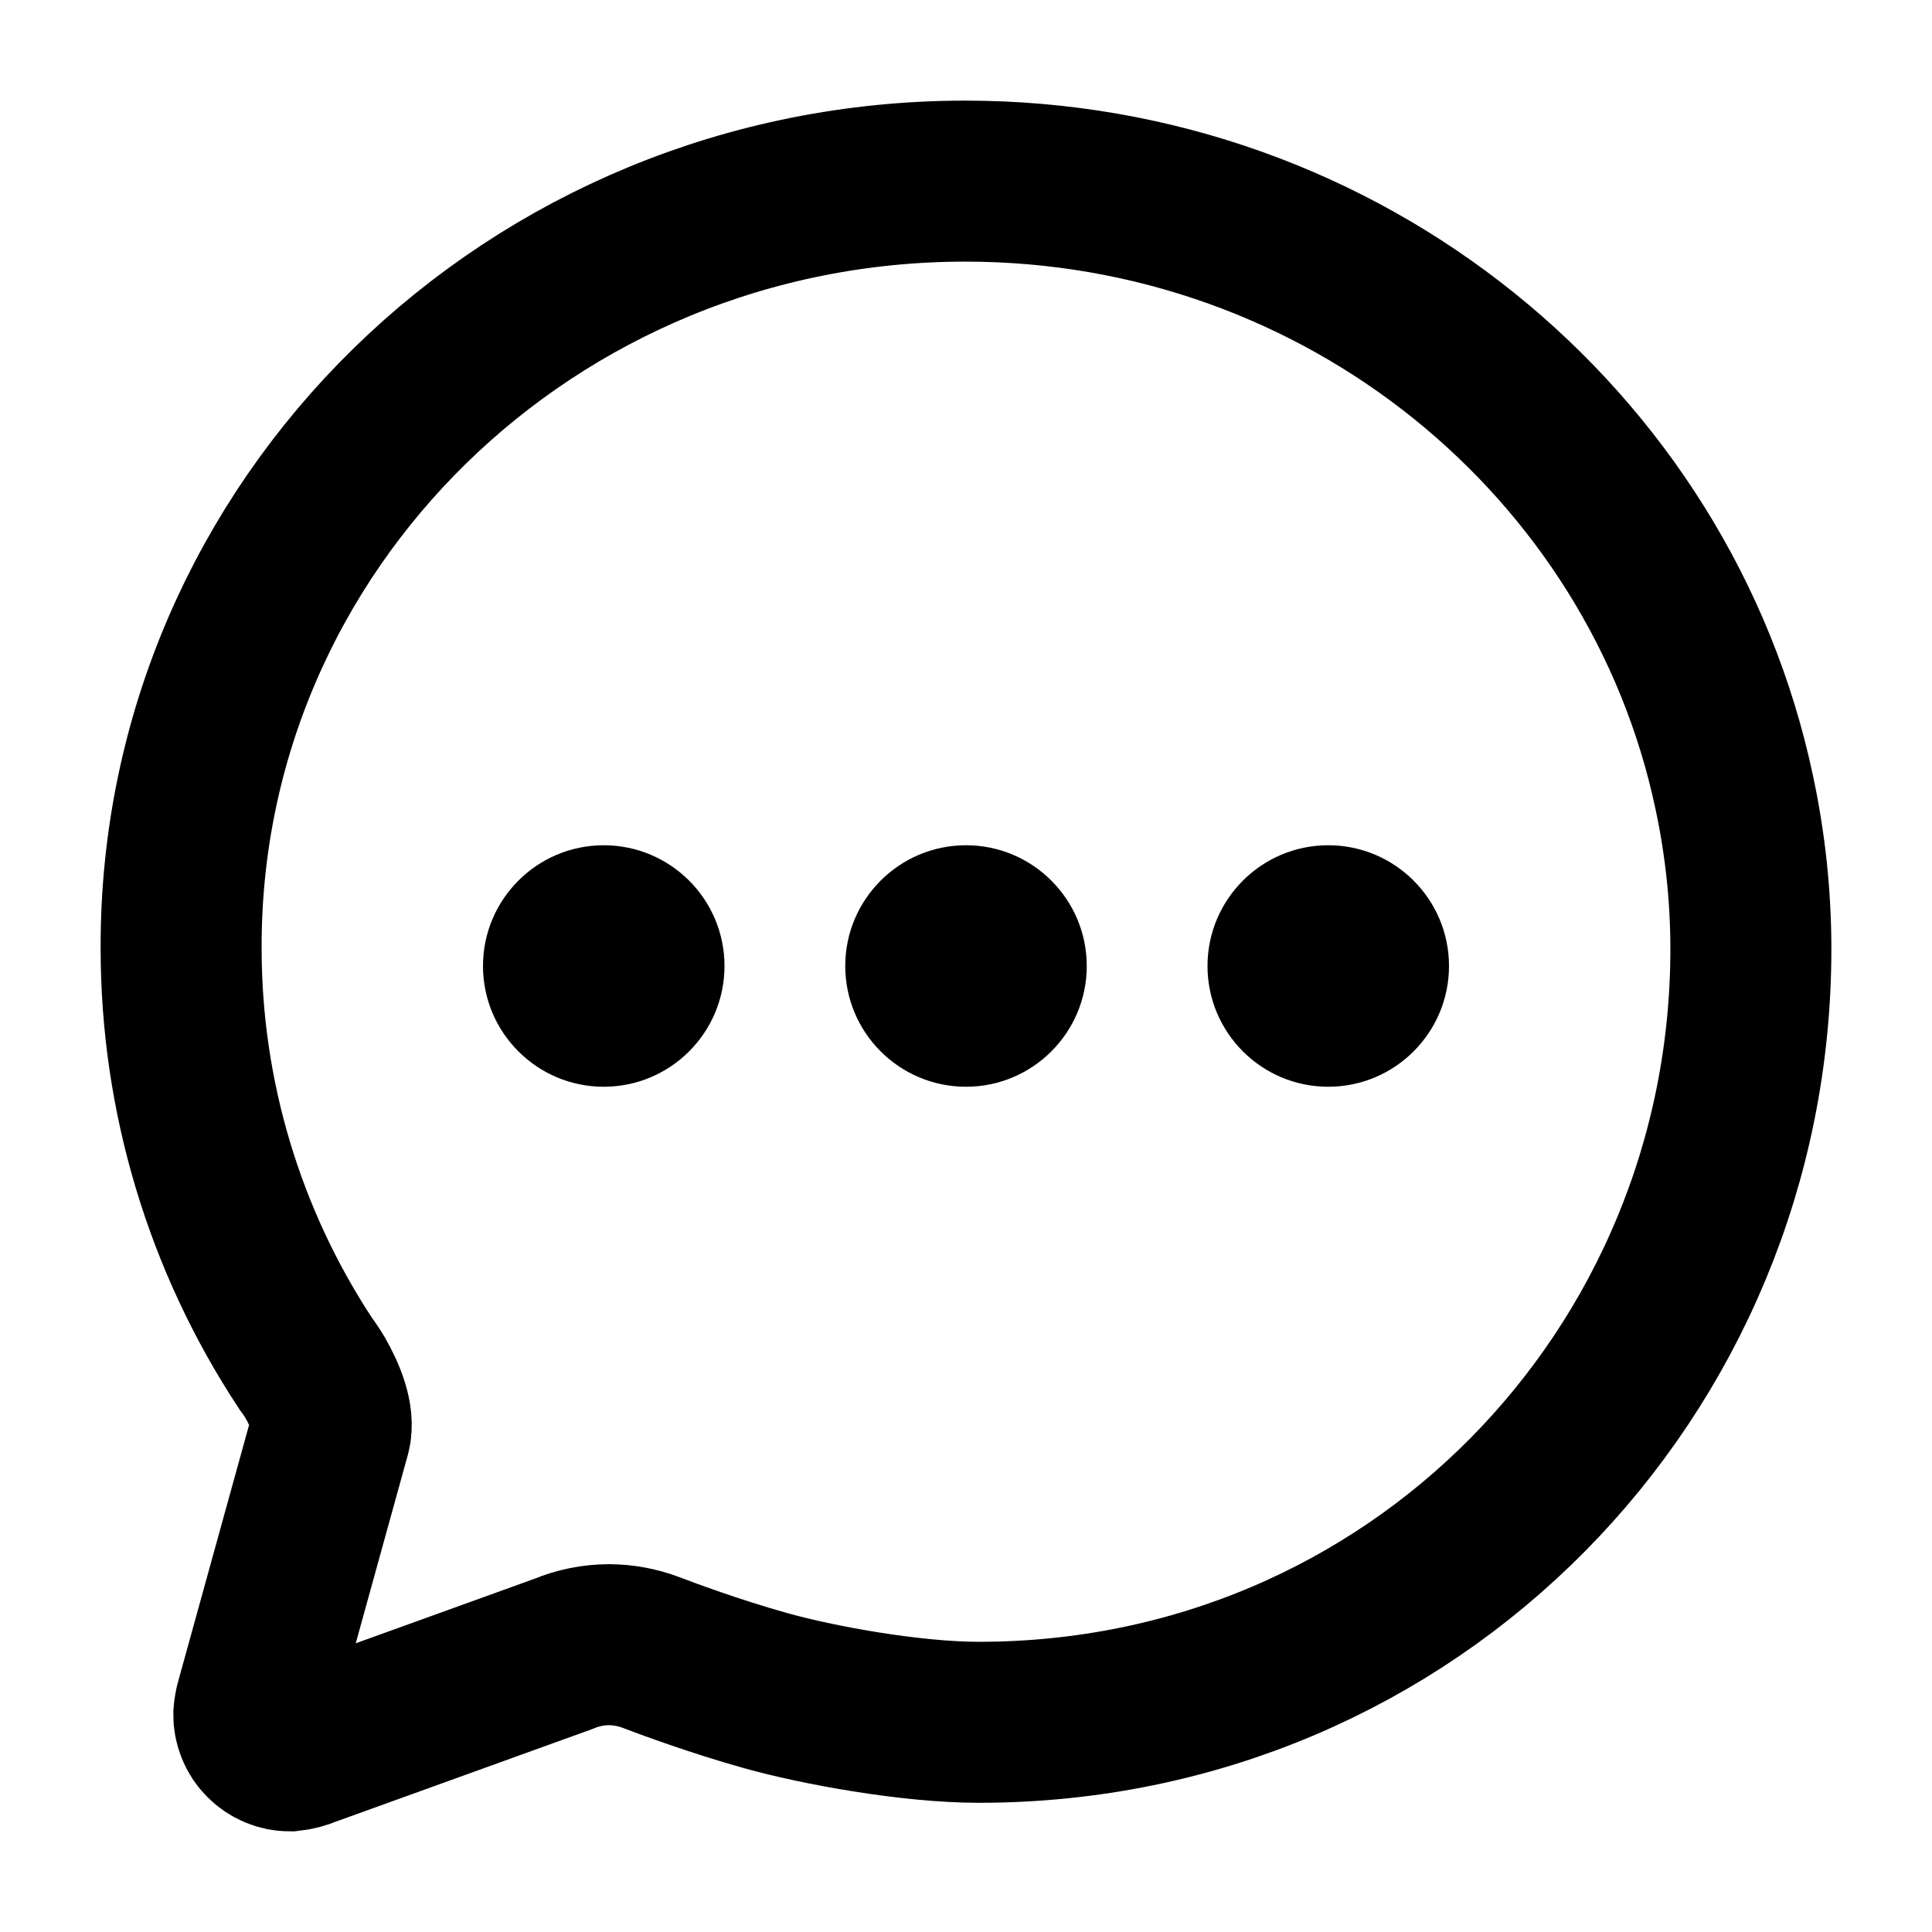 <svg width="24" height="24" viewBox="0 0 24 24" fill="none" xmlns="http://www.w3.org/2000/svg">
<g id="chatbubble-ellipses-outline 2">
<path id="Vector" d="M4.101 17.812C4.157 17.607 4.034 17.322 3.916 17.116C3.88 17.055 3.84 16.995 3.797 16.938C2.788 15.408 2.25 13.615 2.25 11.782C2.233 6.52 6.596 2.25 11.992 2.25C16.697 2.25 20.625 5.51 21.542 9.837C21.68 10.478 21.75 11.133 21.75 11.789C21.75 17.058 17.555 21.395 12.16 21.395C11.302 21.395 10.144 21.179 9.513 21.002C8.881 20.826 8.251 20.591 8.088 20.528C7.922 20.465 7.745 20.432 7.567 20.431C7.372 20.431 7.179 20.47 7 20.545L3.82 21.693C3.751 21.723 3.677 21.742 3.602 21.75C3.542 21.75 3.483 21.738 3.429 21.715C3.374 21.692 3.324 21.658 3.282 21.615C3.24 21.573 3.207 21.523 3.185 21.467C3.163 21.412 3.152 21.353 3.153 21.293C3.157 21.241 3.166 21.189 3.181 21.139L4.101 17.812Z" stroke="black" stroke-width="2" stroke-miterlimit="10" stroke-linecap="round"/>
<path id="Vector_2" d="M7.5 13.5C8.328 13.5 9 12.828 9 12C9 11.172 8.328 10.5 7.5 10.5C6.672 10.5 6 11.172 6 12C6 12.828 6.672 13.5 7.5 13.5Z" fill="black"/>
<path id="Vector_3" d="M12 13.5C12.828 13.5 13.5 12.828 13.5 12C13.5 11.172 12.828 10.5 12 10.5C11.172 10.5 10.5 11.172 10.5 12C10.5 12.828 11.172 13.5 12 13.5Z" fill="black"/>
<path id="Vector_4" d="M16.5 13.5C17.328 13.5 18 12.828 18 12C18 11.172 17.328 10.5 16.5 10.5C15.672 10.5 15 11.172 15 12C15 12.828 15.672 13.5 16.5 13.5Z" fill="black"/>
</g>
</svg>
